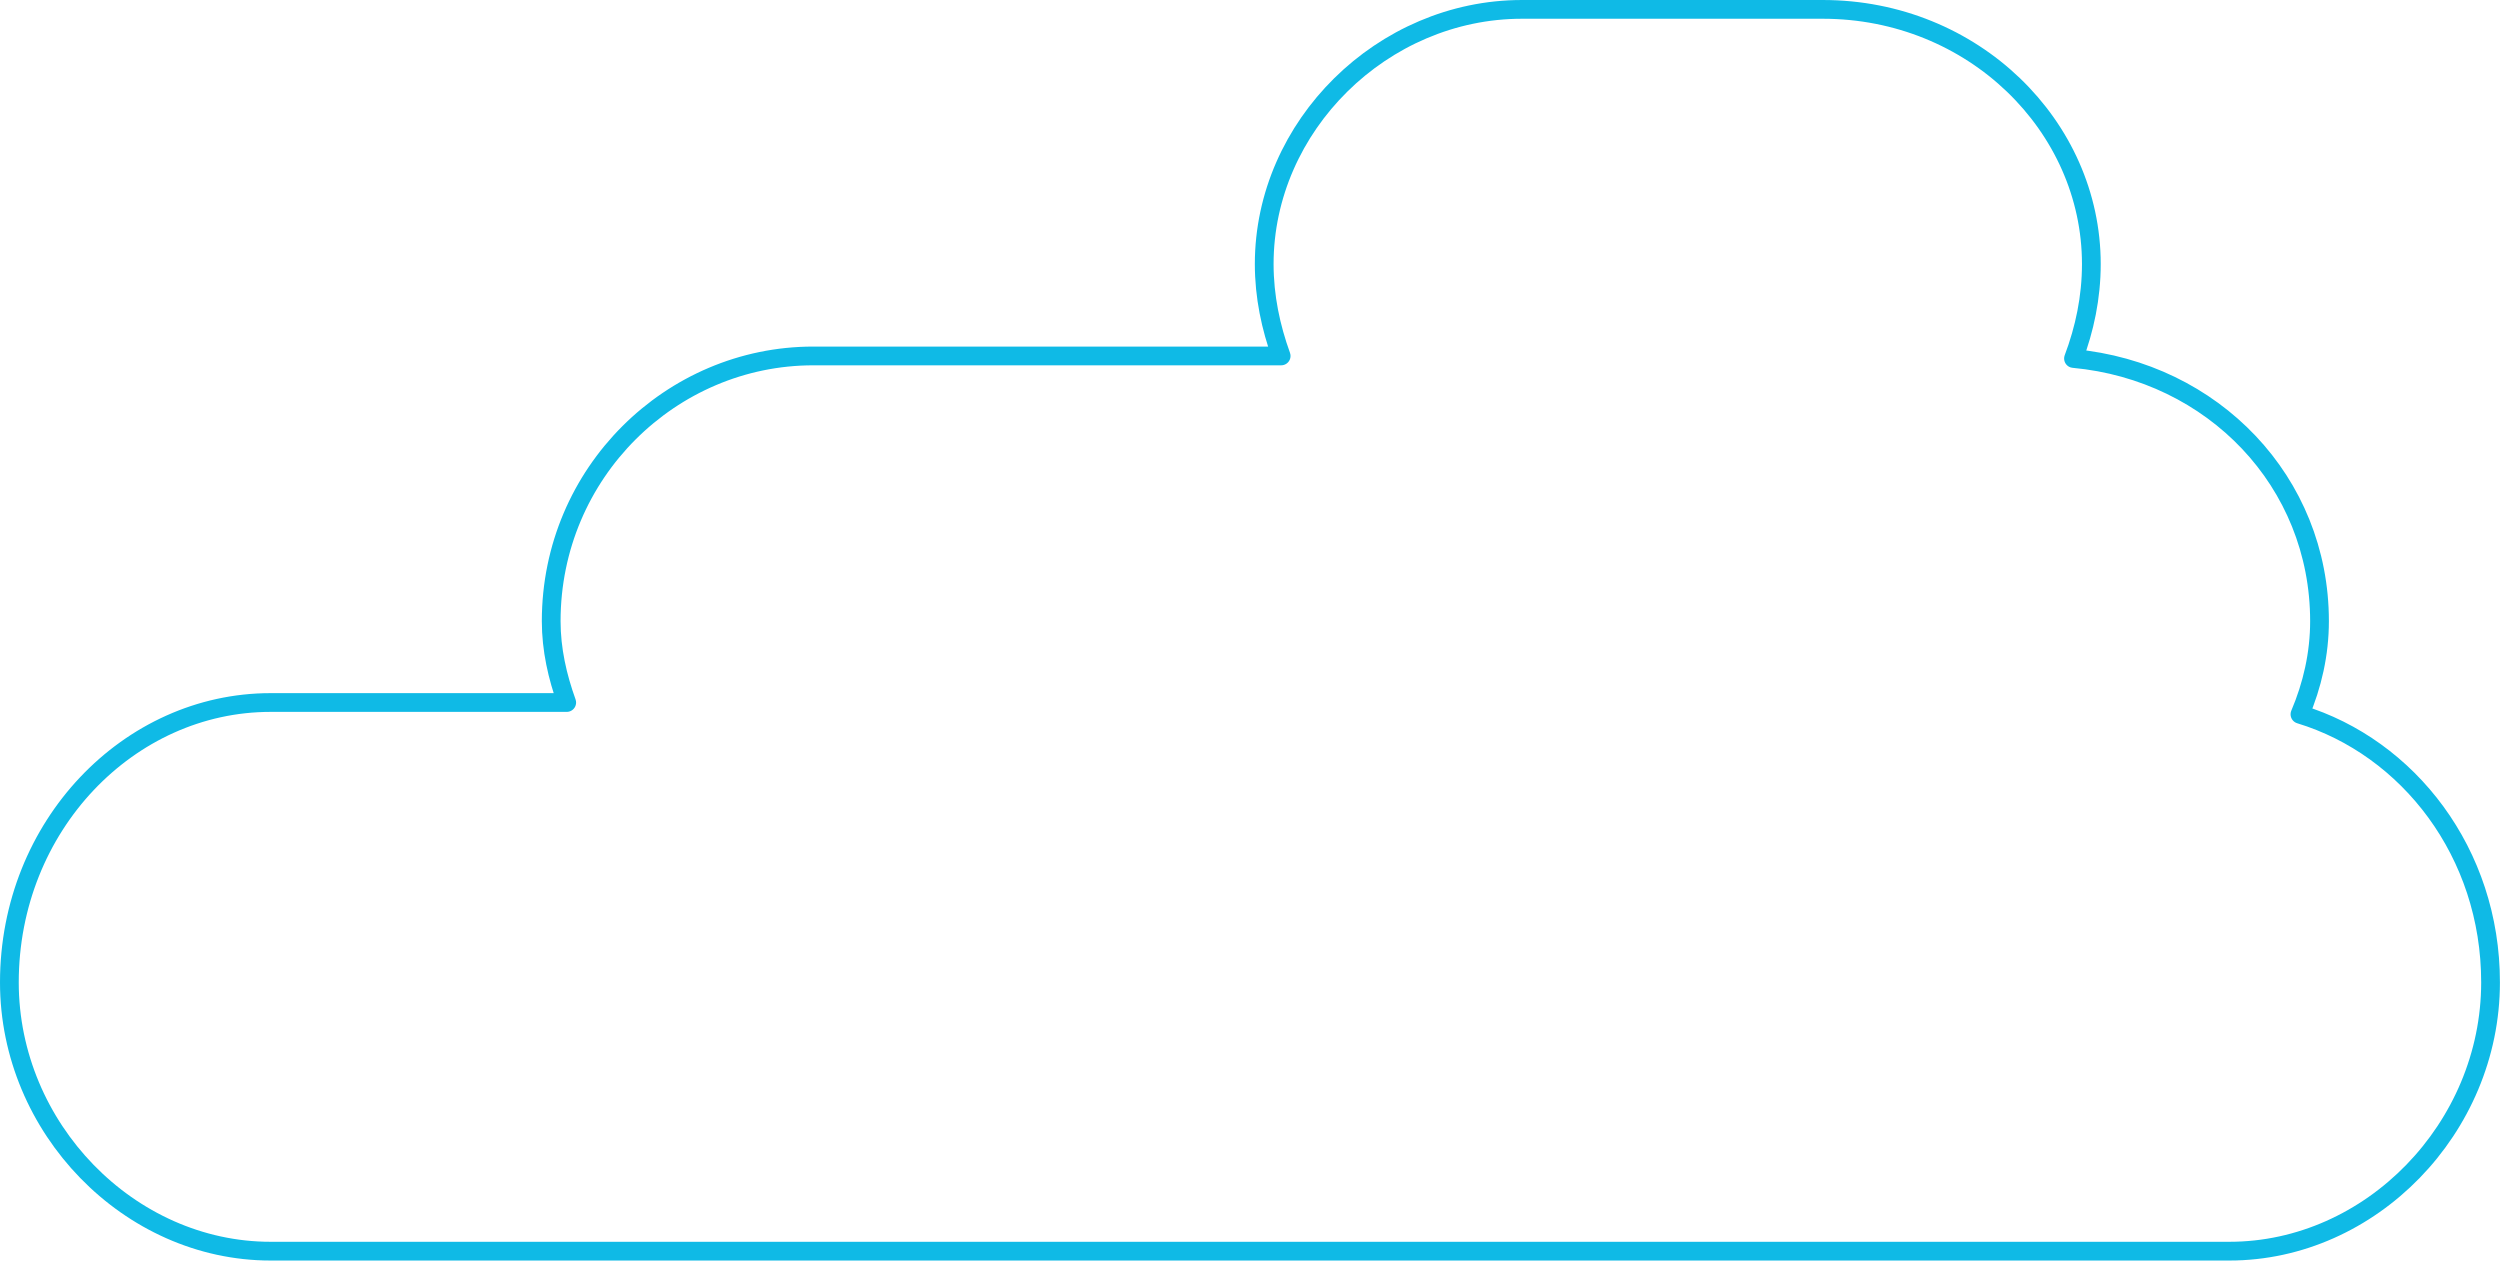 <?xml version="1.0" encoding="utf-8"?>
<!-- Generator: Adobe Illustrator 24.2.3, SVG Export Plug-In . SVG Version: 6.00 Build 0)  -->
<svg version="1.1" xmlns="http://www.w3.org/2000/svg" xmlns:xlink="http://www.w3.org/1999/xlink" x="0px" y="0px"
	 viewBox="0 0 333.41 168.11" style="enable-background:new 0 0 333.41 168.11;" xml:space="preserve">
<style type="text/css">
	.st0{fill:none;stroke:#0FBAE6;stroke-width:2.5;stroke-linecap:round;stroke-linejoin:round;stroke-miterlimit:10;}
	.st1{fill:#78BD48;}
	.st2{fill:#0FBAE6;}
	.st3{fill:#EAF7FB;}
	.st4{fill:#FFFFFF;stroke:#0FBAE6;stroke-width:2.5;stroke-linecap:round;stroke-linejoin:round;stroke-miterlimit:10;}
	.st5{fill:none;stroke:#0FBAE6;stroke-width:3;stroke-linecap:round;stroke-linejoin:round;stroke-miterlimit:10;}
	.st6{fill:#FFFFFF;stroke:#78BD48;stroke-width:3;stroke-linecap:round;stroke-linejoin:round;stroke-miterlimit:10;}
	.st7{fill:none;stroke:#78BD48;stroke-width:3;stroke-linecap:round;stroke-linejoin:round;stroke-miterlimit:10;}
	.st8{fill:none;stroke:#FAA927;stroke-width:3;stroke-linecap:round;stroke-linejoin:round;stroke-miterlimit:10;}
	.st9{fill:none;stroke:#11284A;stroke-width:3;stroke-linecap:round;stroke-linejoin:round;stroke-miterlimit:10;}
	.st10{fill:none;stroke:#1B4675;stroke-width:3;stroke-linecap:round;stroke-linejoin:round;stroke-miterlimit:10;}
	.st11{fill:#FFFFFF;}
	.st12{fill:#11284A;}
	.st13{fill:#1B4675;}
	.st14{fill:#E02B27;}
	.st15{fill:#FAA927;}
	.st16{fill-rule:evenodd;clip-rule:evenodd;fill:#F4F5F5;}
	.st17{fill-rule:evenodd;clip-rule:evenodd;fill:#F2F1F1;}
	.st18{fill-rule:evenodd;clip-rule:evenodd;fill:#DFE0E2;}
	.st19{fill-rule:evenodd;clip-rule:evenodd;fill:#CCD3D8;}
	.st20{fill-rule:evenodd;clip-rule:evenodd;fill:#ACB3BD;}
	.st21{fill-rule:evenodd;clip-rule:evenodd;fill:#6E767D;}
	.st22{fill-rule:evenodd;clip-rule:evenodd;fill:#4B5158;}
	.st23{fill-rule:evenodd;clip-rule:evenodd;fill:#363B41;}
	.st24{fill-rule:evenodd;clip-rule:evenodd;fill:#212529;}
	.st25{fill-rule:evenodd;clip-rule:evenodd;}
	.st26{fill:#F2F1F1;}
	.st27{fill:none;stroke:#FAA927;stroke-width:2.5;stroke-linecap:round;stroke-linejoin:round;stroke-miterlimit:10;}
	.st28{fill:none;stroke:#78BD48;stroke-width:2.5;stroke-linecap:round;stroke-linejoin:round;stroke-miterlimit:10;}
	
		.st29{fill:none;stroke:#78BD48;stroke-width:2.5;stroke-linecap:round;stroke-linejoin:round;stroke-miterlimit:10;stroke-dasharray:8;}
	.st30{fill:#FFFFFF;stroke:#78BD48;stroke-width:2.5;stroke-linecap:round;stroke-linejoin:round;stroke-miterlimit:10;}
	
		.st31{fill-rule:evenodd;clip-rule:evenodd;fill:none;stroke:#FAA927;stroke-width:3;stroke-linecap:round;stroke-linejoin:round;stroke-miterlimit:10;}
	
		.st32{fill-rule:evenodd;clip-rule:evenodd;fill:none;stroke:#78BD48;stroke-width:3;stroke-linecap:round;stroke-linejoin:round;stroke-miterlimit:10;}
	.st33{fill:#12284B;}
	.st34{fill:#07BBE8;}
	.st35{fill:#76BD4A;}
	.st36{fill:#1B4574;}
	.st37{fill:#E02827;}
	.st38{fill:#FAA928;}
	.st39{fill-rule:evenodd;clip-rule:evenodd;fill:#F5F6F6;}
	.st40{fill-rule:evenodd;clip-rule:evenodd;fill:#F2F2F2;}
	.st41{fill-rule:evenodd;clip-rule:evenodd;fill:#DEE0E3;}
	.st42{fill-rule:evenodd;clip-rule:evenodd;fill:#CCD3D9;}
	.st43{fill-rule:evenodd;clip-rule:evenodd;fill:#6E757D;}
	.st44{fill-rule:evenodd;clip-rule:evenodd;fill:#495057;}
	.st45{fill-rule:evenodd;clip-rule:evenodd;fill:#353A40;}
</style>
<g id="Layer_1">
	<path class="st0" d="M306.73,95.26c1.65-3.88,2.61-8.06,2.61-12.42c0-18.61-14.2-33.3-32.81-35.03c1.48-3.92,2.38-8.13,2.38-12.6
		c0-18.4-15.76-33.96-35.82-33.96h-40.11c-18.62,0-34.38,15.56-34.38,33.96c0,4.35,0.88,8.44,2.26,12.26h-62.41
		c-18.93,0-34.94,15.56-34.94,35.37c0,3.79,0.83,7.4,2.07,10.85H36.08c-18.87,0-34.83,16.43-34.83,37.33
		c0,19.42,15.96,35.84,34.83,35.84h261.24c18.86,0,34.83-16.43,34.83-35.84C332.16,113.73,321.18,99.66,306.73,95.26"/>
</g>
<g id="Layer_2">
</g>
<g id="Layer_3">
</g>
<g id="Layer_4">
</g>
<g id="Layer_5">
</g>
</svg>
